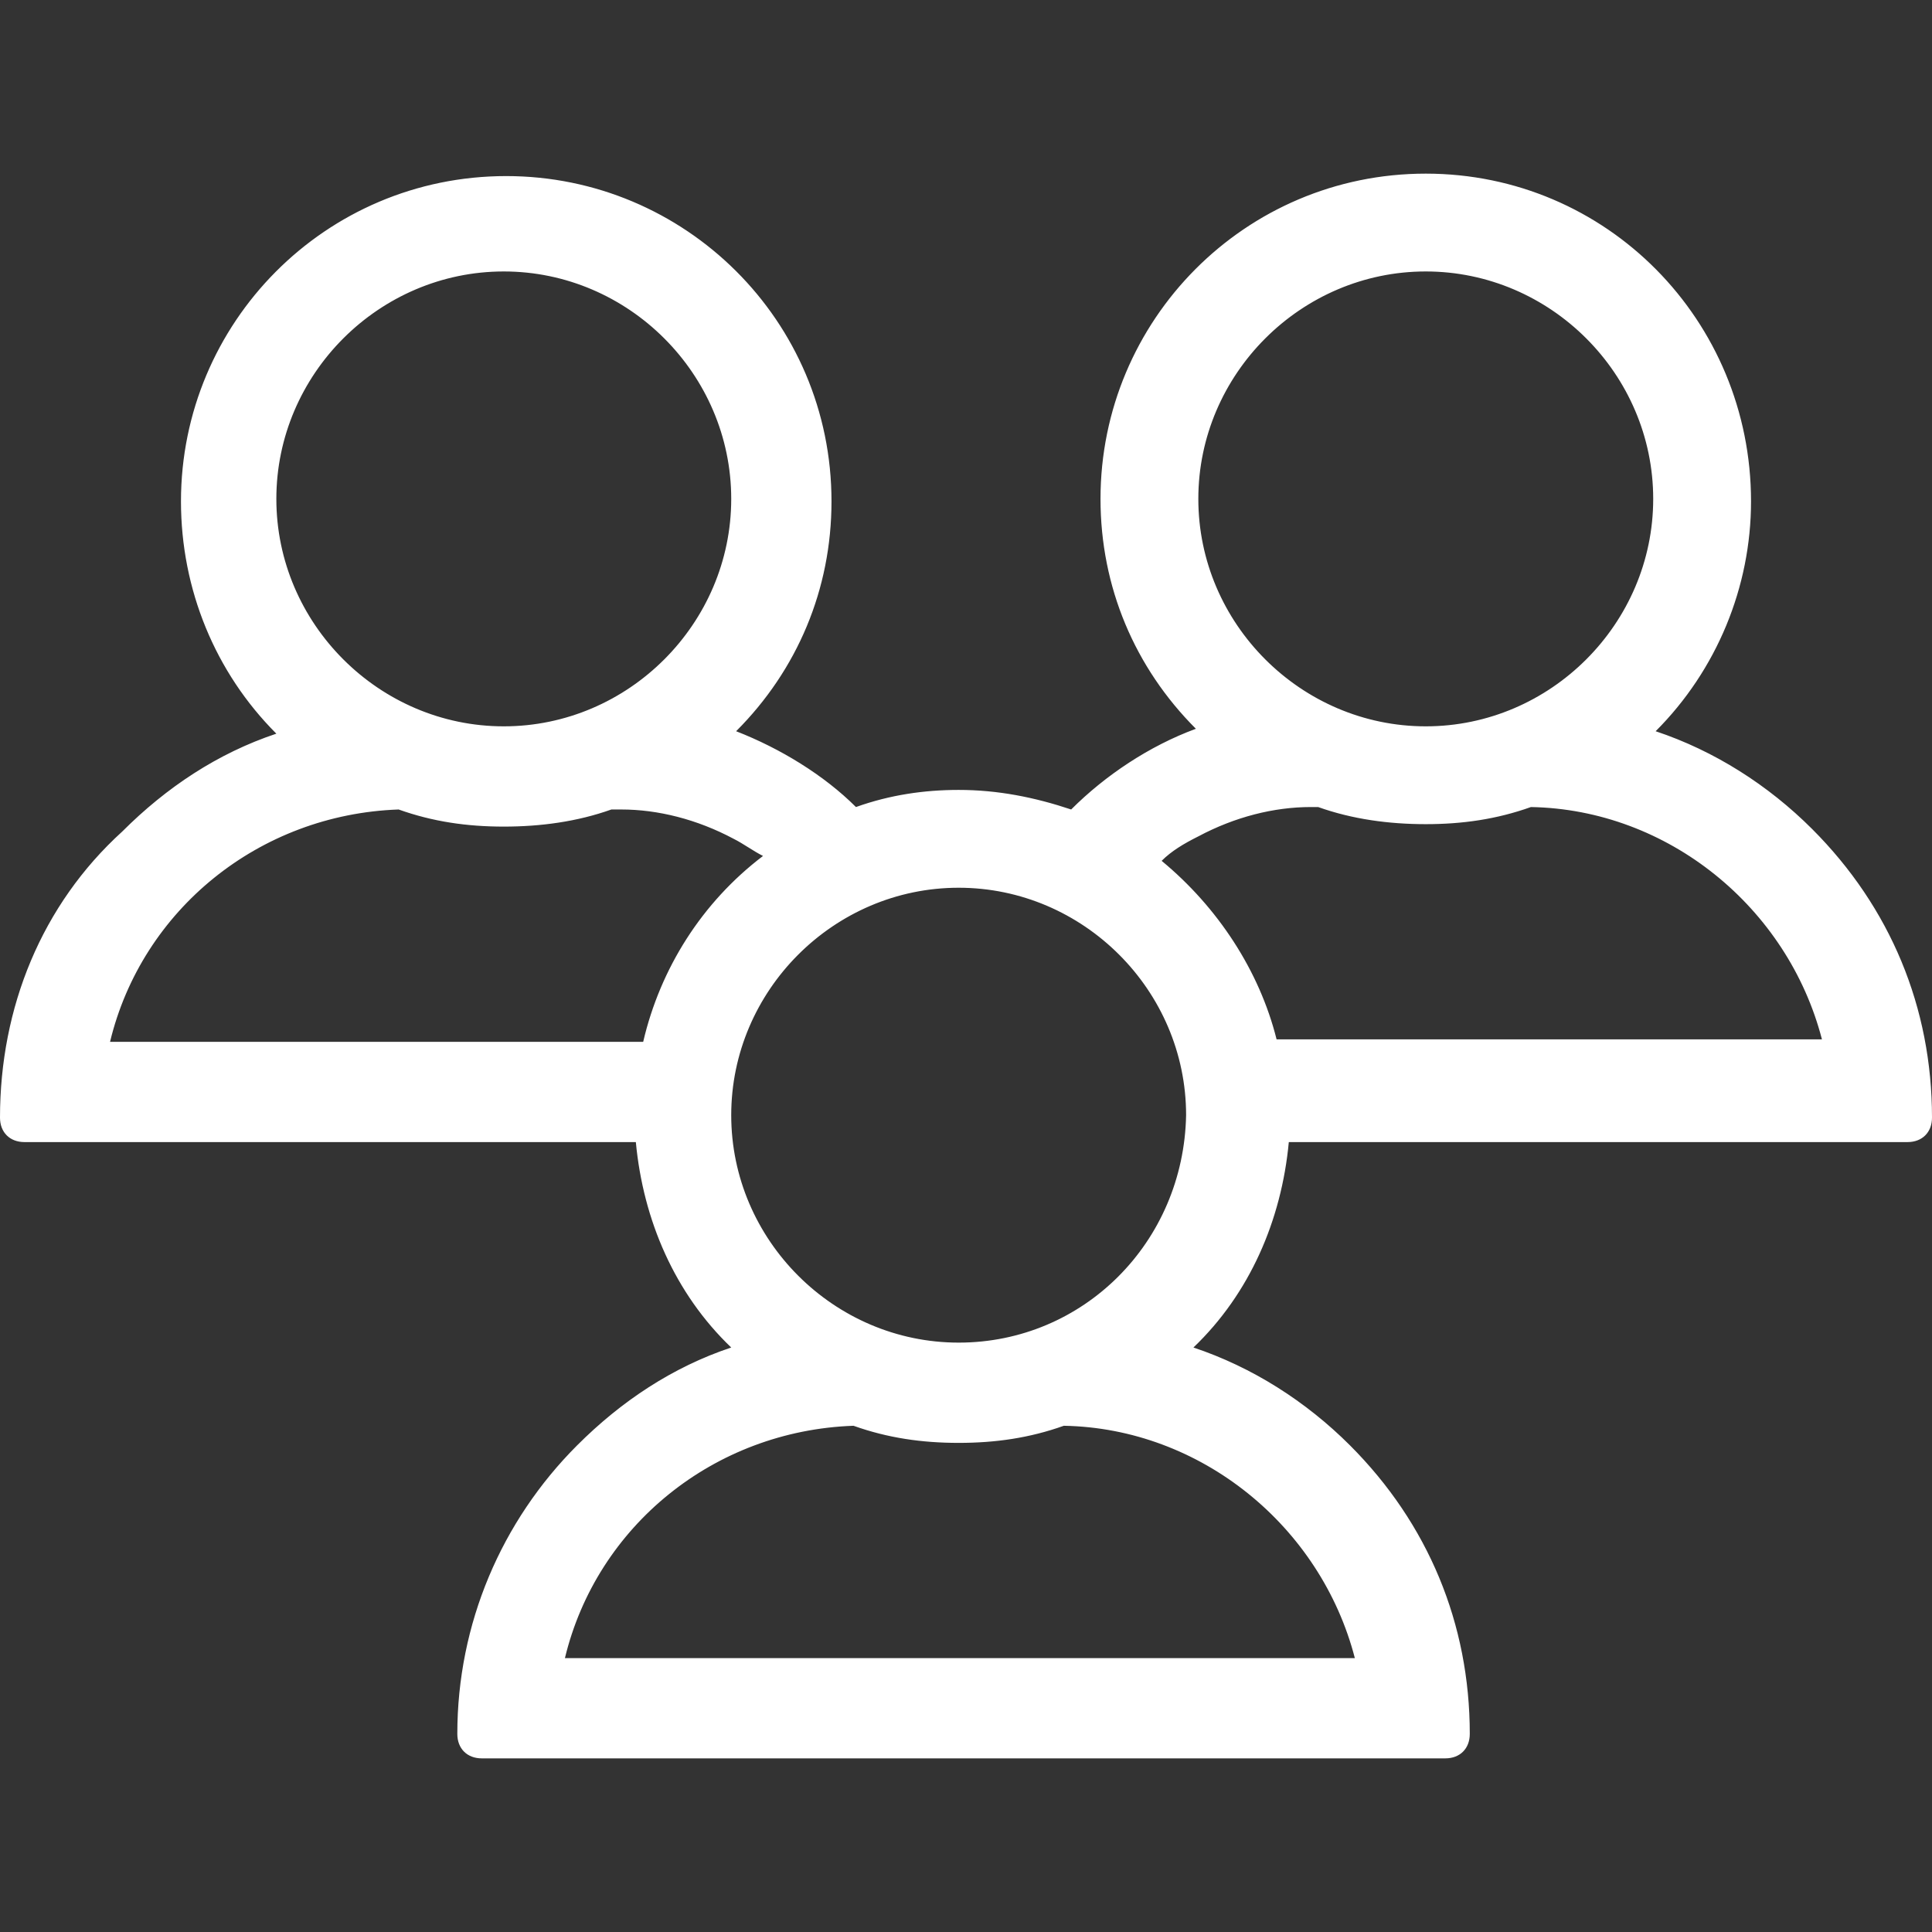 <?xml version="1.0" encoding="utf-8"?>
<!-- Generator: Adobe Illustrator 19.2.0, SVG Export Plug-In . SVG Version: 6.00 Build 0)  -->
<svg version="1.1" id="Layer_1" xmlns="http://www.w3.org/2000/svg" xmlns:xlink="http://www.w3.org/1999/xlink" x="0px" y="0px"
	 viewBox="0 0 79 79" style="enable-background:new 0 0 79 79;" xml:space="preserve">
<rect x="0" y="0" width="79" height="79" fill="#333333" stroke="none"/>
<style type="text/css">
	.st0{fill:#FFFFFF;}
</style>
<g>
	<path class="st0" d="M20.7,71.4c-0.1,0-0.1,0-0.2,0h-0.9c-0.3,0-0.5-0.2-0.5-0.5c0-4.3,1.7-8.4,4.7-11.4c1.9-1.9,4.3-3.3,6.9-4.1
		c-2.6-2.3-4.2-5.6-4.4-9.1H2.1c-0.1,0-0.1,0-0.2,0H1c-0.3,0-0.5-0.2-0.5-0.5c0-4.3,1.7-8.4,4.7-11.4c1.9-1.9,4.3-3.3,6.9-4.1
		c-2.8-2.4-4.4-6-4.4-9.7c0-7.1,5.8-12.8,12.8-12.8s12.8,5.8,12.8,12.8c0,3.7-1.6,7.2-4.3,9.6c2.2,0.7,4.3,1.9,5.8,3.5
		c1.4-0.5,2.8-0.7,4.3-0.7c1.6,0,3.2,0.3,4.7,0.9c1.4-1.6,3.6-2.9,5.9-3.6c-2.8-2.4-4.3-5.9-4.3-9.6c0-7.1,5.8-12.8,12.8-12.8
		s12.8,5.8,12.8,12.8c0,3.7-1.6,7.2-4.4,9.6c2.6,0.7,5,2.2,7,4.1c3,3,4.7,7.1,4.7,11.4c0,0.3-0.2,0.5-0.5,0.5h-0.9
		c-0.1,0-0.1,0-0.2,0H52c-0.1,3.5-1.7,6.8-4.4,9.1c2.6,0.7,5,2.2,7,4.1c3,3,4.7,7.1,4.7,11.4c0,0.3-0.2,0.5-0.5,0.5H58
		c-0.1,0-0.1,0-0.2,0H20.7z M56.1,68.3c-1.2-6-6.5-10.4-12.6-10.5c-1.4,0.5-2.8,0.7-4.3,0.7c-1.5,0-2.9-0.2-4.2-0.7
		c-6.2,0.1-11.3,4.5-12.5,10.5H56.1z M39.2,35.9c-5.4,0-9.8,4.4-9.8,9.8c0,5.4,4.4,9.8,9.8,9.8s9.8-4.4,9.8-9.8
		C48.9,40.3,44.6,35.9,39.2,35.9z M75.2,43.1c-1.2-6-6.5-10.4-12.6-10.5c-1.4,0.5-2.8,0.7-4.3,0.7c-1.5,0-2.9-0.3-4.3-0.7
		c-0.1,0-0.3,0-0.4,0c-1.6,0-3.3,0.4-4.8,1.3c-0.8,0.4-1.5,0.9-2,1.4c2.6,1.9,4.4,4.7,5.1,7.8H75.2z M26.6,43.1
		c0.7-3.3,2.6-6.2,5.4-8.1c-0.5-0.4-1.1-0.9-1.8-1.2c-1.5-0.8-3.2-1.3-4.8-1.3c-0.2,0-0.3,0-0.5,0c-1.4,0.5-2.8,0.7-4.3,0.7
		c-1.5,0-2.9-0.2-4.2-0.7C10.2,32.7,5,37.1,3.8,43.1H26.6z M58.3,10.7c-5.4,0-9.8,4.4-9.8,9.8s4.4,9.8,9.8,9.8s9.8-4.4,9.8-9.8
		S63.7,10.7,58.3,10.7z M20.6,10.7c-5.4,0-9.8,4.4-9.8,9.8s4.4,9.8,9.8,9.8s9.8-4.4,9.8-9.8S26,10.7,20.6,10.7z"/>
	<path class="st0" d="M58.3,8.1c6.8,0,12.3,5.5,12.3,12.3c0,4-1.9,7.6-5,9.9c2.9,0.6,5.6,2.1,7.7,4.2c3,3,4.6,6.9,4.6,11.1h-1.1v0
		H51.5c0,4-2,7.6-5,9.8c2.9,0.6,5.6,2.1,7.7,4.2c3,3,4.6,6.9,4.6,11.1h-1.1v0H20.7v0h-1.1c0-4.2,1.6-8.1,4.6-11.1
		c2.1-2.1,4.8-3.6,7.6-4.2c-3-2.2-5-5.8-5-9.9H2.1v0H1c0-4.2,1.6-8.1,4.6-11.1c2.1-2.1,4.8-3.6,7.6-4.2c-3-2.3-5-5.9-5-9.9
		c0-6.8,5.5-12.3,12.3-12.3s12.3,5.5,12.3,12.3c0,4-1.9,7.6-4.9,9.8c2.7,0.6,5.2,2.1,6.7,3.9c1.4-0.5,2.9-0.8,4.4-0.8
		c1.7,0,3.4,0.4,4.9,1c1.5-1.8,4-3.4,6.8-4c-3-2.3-4.9-5.8-4.9-9.8C45.9,13.7,51.5,8.1,58.3,8.1 M58.3,30.7
		c5.7,0,10.3-4.6,10.3-10.3s-4.6-10.3-10.3-10.3c-5.7,0-10.3,4.6-10.3,10.3S52.6,30.7,58.3,30.7 M20.6,30.7
		c5.7,0,10.3-4.6,10.3-10.3s-4.6-10.3-10.3-10.3c-5.7,0-10.3,4.6-10.3,10.3S14.9,30.7,20.6,30.7 M20.6,32.8c-1.5,0-2.9-0.3-4.2-0.7
		C9.7,32.2,4.2,37.2,3.2,43.6H27c0.6-3.6,2.8-6.7,5.8-8.5c-0.6-0.6-1.5-1.2-2.4-1.7c-1.6-0.9-3.4-1.3-5-1.3c-0.2,0-0.4,0-0.6,0
		C23.5,32.6,22.1,32.8,20.6,32.8 M51.4,43.6h24.4c-1-6.5-6.6-11.5-13.3-11.5c-1.3,0.5-2.7,0.7-4.2,0.7c-1.5,0-2.9-0.3-4.2-0.7
		c-0.2,0-0.3,0-0.5,0c-1.7,0-3.4,0.5-5,1.3c-1,0.5-1.9,1.2-2.6,1.9C48.8,37.2,50.8,40.1,51.4,43.6 M39.2,55.9
		c5.7,0,10.3-4.6,10.3-10.3c0-5.7-4.6-10.3-10.3-10.3c-5.7,0-10.3,4.6-10.3,10.3C28.9,51.3,33.5,55.9,39.2,55.9 M39.2,58
		c-1.5,0-2.9-0.3-4.2-0.7c-6.7,0.1-12.2,5.1-13.2,11.5h34.8c-1-6.5-6.6-11.5-13.3-11.5C42.1,57.7,40.6,58,39.2,58 M58.3,7.1
		c-7.4,0-13.3,6-13.3,13.3c0,3.6,1.4,6.9,3.9,9.4c-1.9,0.7-3.7,1.9-5.1,3.3c-1.5-0.5-3-0.8-4.6-0.8c-1.4,0-2.8,0.2-4.2,0.7
		c-1.3-1.3-3.1-2.4-4.9-3.1c2.5-2.5,3.9-5.8,3.9-9.4c0-7.4-6-13.3-13.3-13.3c-7.4,0-13.3,6-13.3,13.3c0,3.6,1.4,7,3.9,9.5
		c-2.4,0.8-4.5,2.2-6.3,4C1.7,37,0,41.2,0,45.7c0,0.6,0.4,1,1,1h0.9c0.1,0,0.2,0,0.3,0h23.8c0.3,3.2,1.6,6.2,3.9,8.4
		c-2.4,0.8-4.5,2.2-6.3,4c-3.1,3.1-4.9,7.3-4.9,11.8c0,0.6,0.4,1,1,1h0.9c0.1,0,0.2,0,0.3,0h37.1c0.1,0,0.2,0,0.3,0h0.8
		c0.6,0,1-0.4,1-1c0-4.5-1.7-8.6-4.9-11.8c-1.8-1.8-4-3.2-6.4-4c2.3-2.2,3.6-5.2,3.9-8.4h24.4c0.1,0,0.2,0,0.3,0H78c0.6,0,1-0.4,1-1
		c0-4.5-1.7-8.6-4.9-11.8c-1.8-1.8-4-3.2-6.4-4c2.5-2.5,3.9-5.9,3.9-9.4C71.6,13.1,65.7,7.1,58.3,7.1L58.3,7.1z M58.3,29.7
		c-5.1,0-9.3-4.2-9.3-9.3s4.2-9.3,9.3-9.3c5.1,0,9.3,4.2,9.3,9.3S63.4,29.7,58.3,29.7L58.3,29.7z M20.6,29.7c-5.1,0-9.3-4.2-9.3-9.3
		s4.2-9.3,9.3-9.3s9.3,4.2,9.3,9.3S25.7,29.7,20.6,29.7L20.6,29.7z M25,33.1c0.1,0,0.3,0,0.4,0c1.5,0,3.1,0.4,4.6,1.2
		c0.4,0.2,0.8,0.5,1.2,0.7c-2.5,1.9-4.2,4.6-4.9,7.6H4.5c1.3-5.4,6.1-9.3,11.8-9.5c1.4,0.5,2.8,0.7,4.3,0.7
		C22.1,33.8,23.6,33.6,25,33.1L25,33.1z M47.5,35.2c0.4-0.4,0.9-0.7,1.5-1c1.5-0.8,3.1-1.2,4.6-1.2c0.1,0,0.2,0,0.3,0
		c1.4,0.5,2.9,0.7,4.4,0.7c1.5,0,2.9-0.2,4.3-0.7c5.6,0.1,10.5,4.1,11.9,9.5H52.2C51.5,39.7,49.8,37.1,47.5,35.2L47.5,35.2z
		 M39.2,54.9c-5.1,0-9.3-4.2-9.3-9.3c0-5.1,4.2-9.3,9.3-9.3s9.3,4.2,9.3,9.3C48.4,50.8,44.3,54.9,39.2,54.9L39.2,54.9z M39.2,59
		c1.5,0,2.9-0.2,4.3-0.7c5.6,0.1,10.5,4.1,11.9,9.5H23.1c1.3-5.4,6.1-9.3,11.8-9.5C36.3,58.8,37.7,59,39.2,59L39.2,59z"/>
</g>
</svg>
